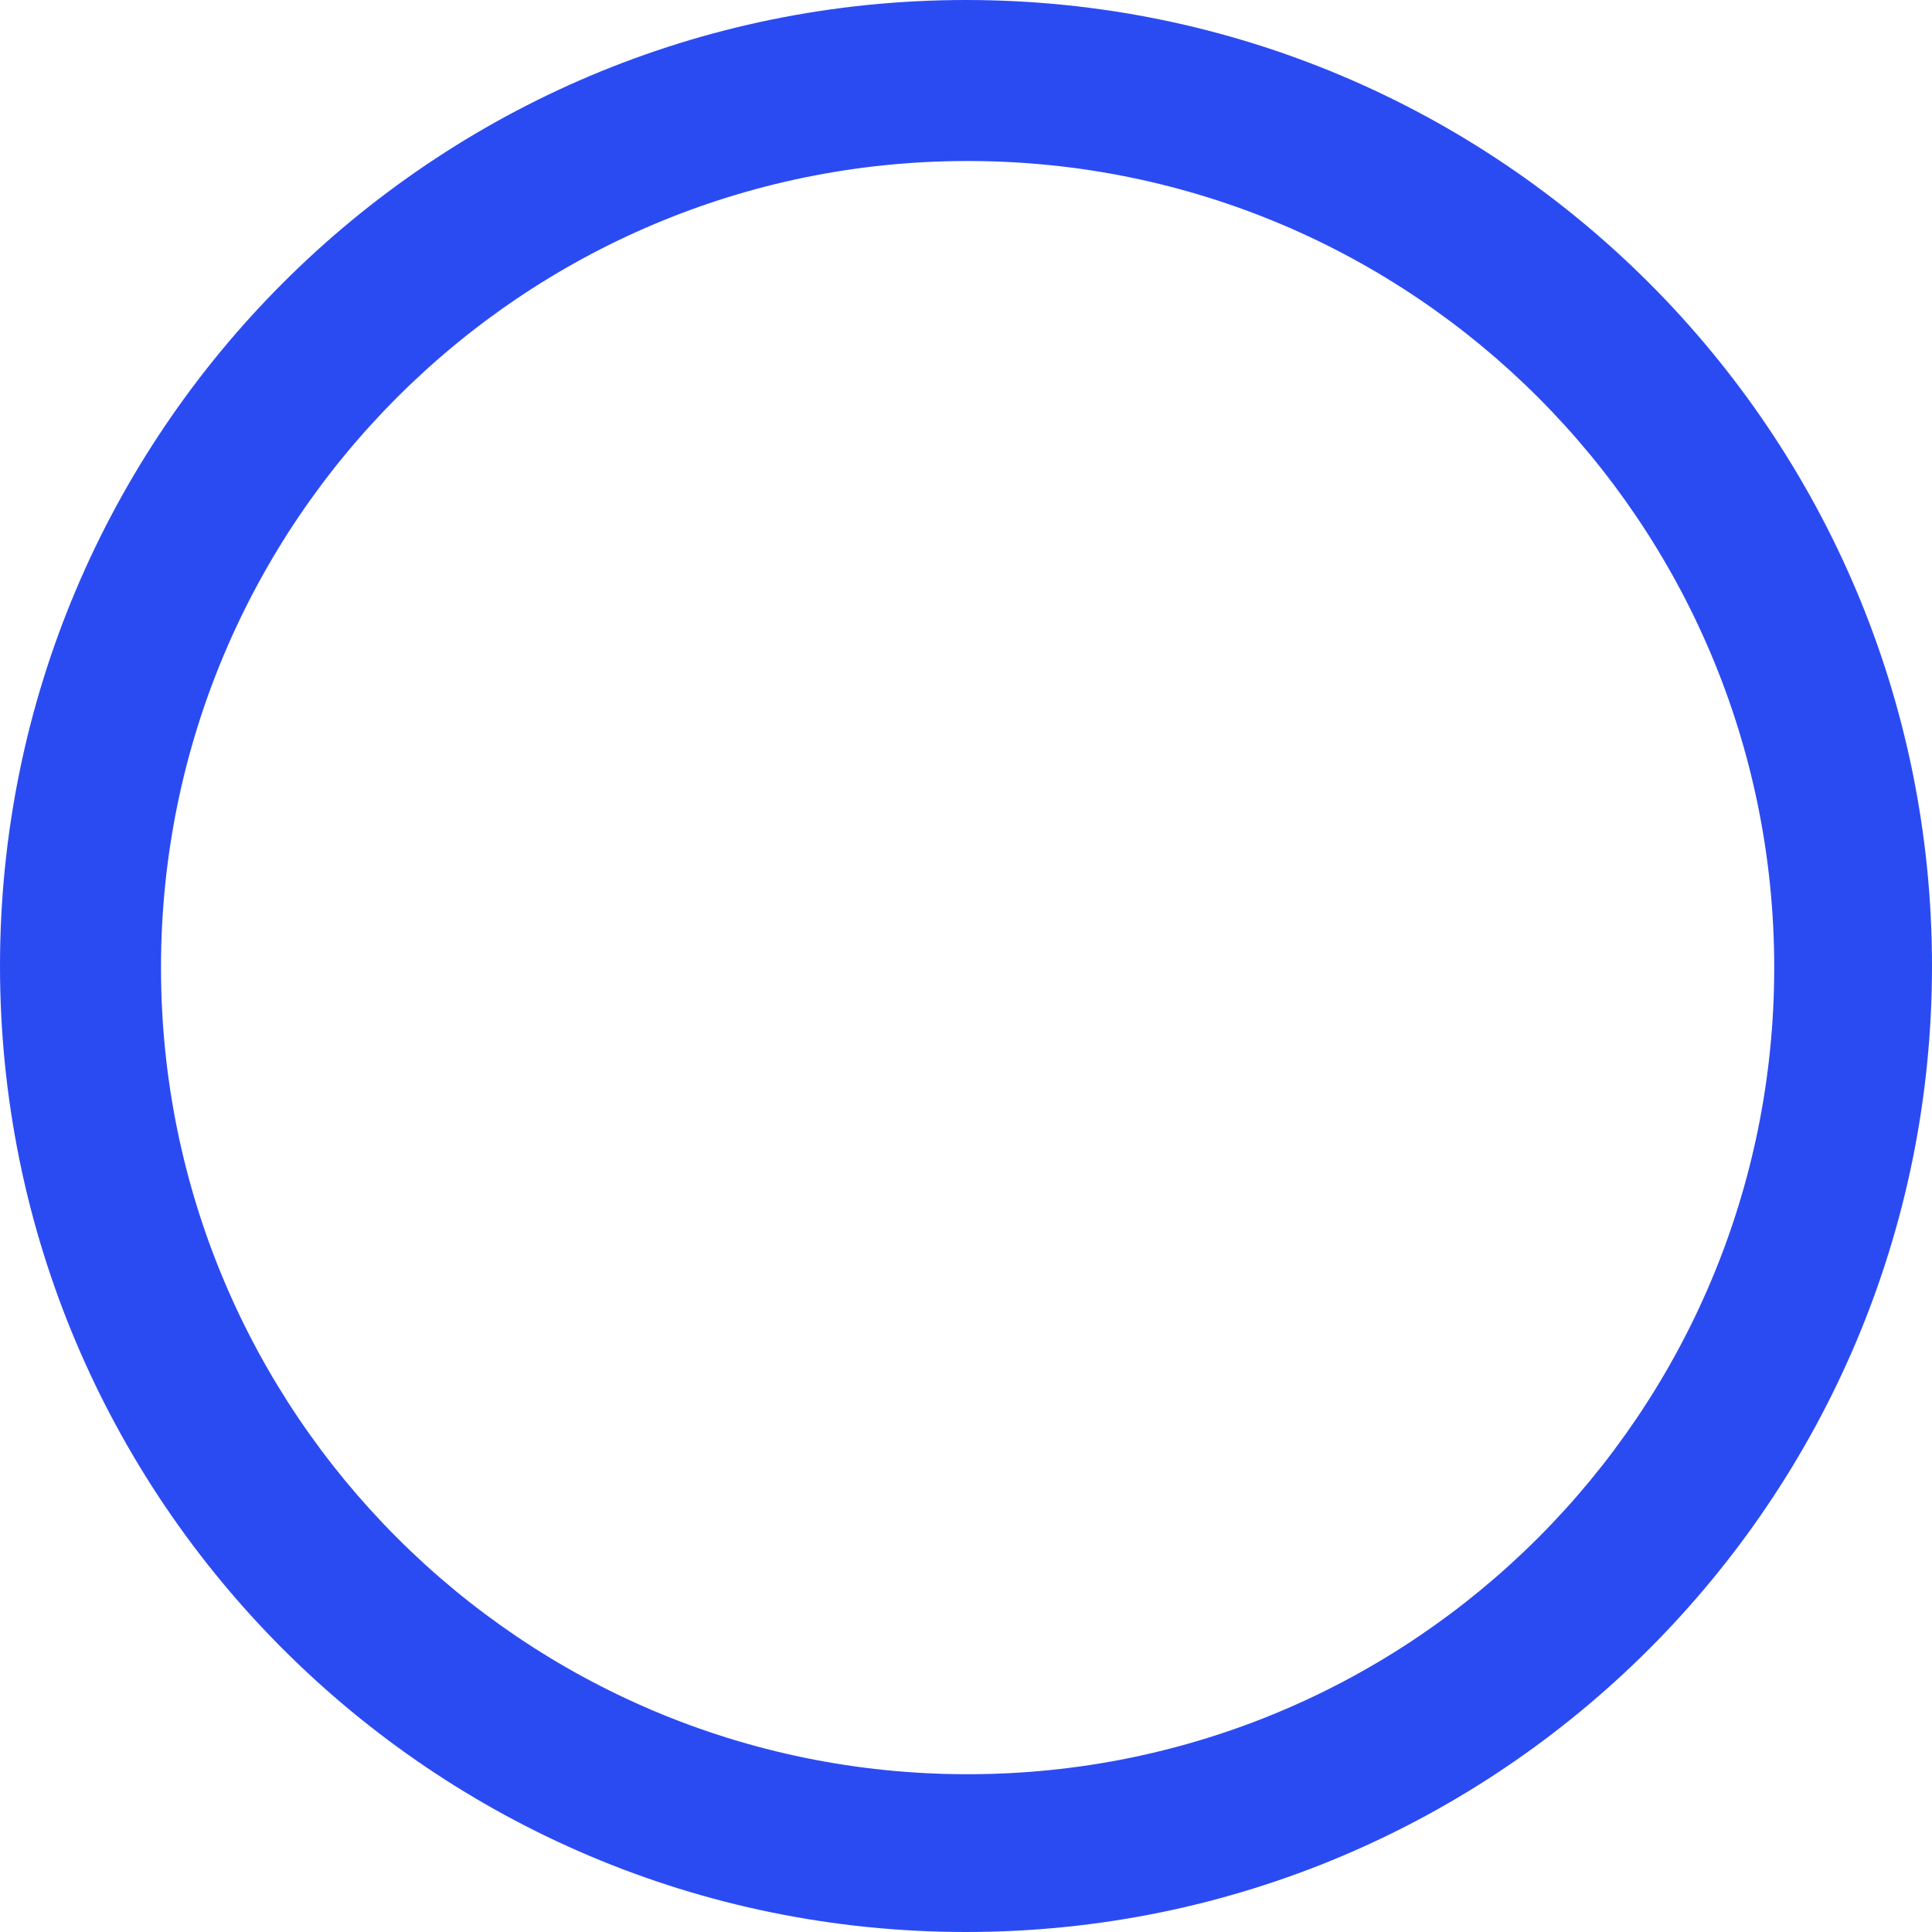 <?xml version="1.0" encoding="UTF-8"?> <svg xmlns="http://www.w3.org/2000/svg" width="623" height="623" viewBox="0 0 623 623" fill="none"> <path fill-rule="evenodd" clip-rule="evenodd" d="M311.5 623C483.537 623 623 483.537 623 311.5C623 139.463 483.537 0 311.5 0C139.463 0 0 139.463 0 311.5C0 483.537 139.463 623 311.5 623ZM312.018 572.122C455.669 572.122 572.121 455.67 572.121 312.019C572.121 168.368 455.669 51.917 312.018 51.917C168.368 51.917 51.916 168.368 51.916 312.019C51.916 455.67 168.368 572.122 312.018 572.122Z" fill="#2B4BF2"></path> </svg> 